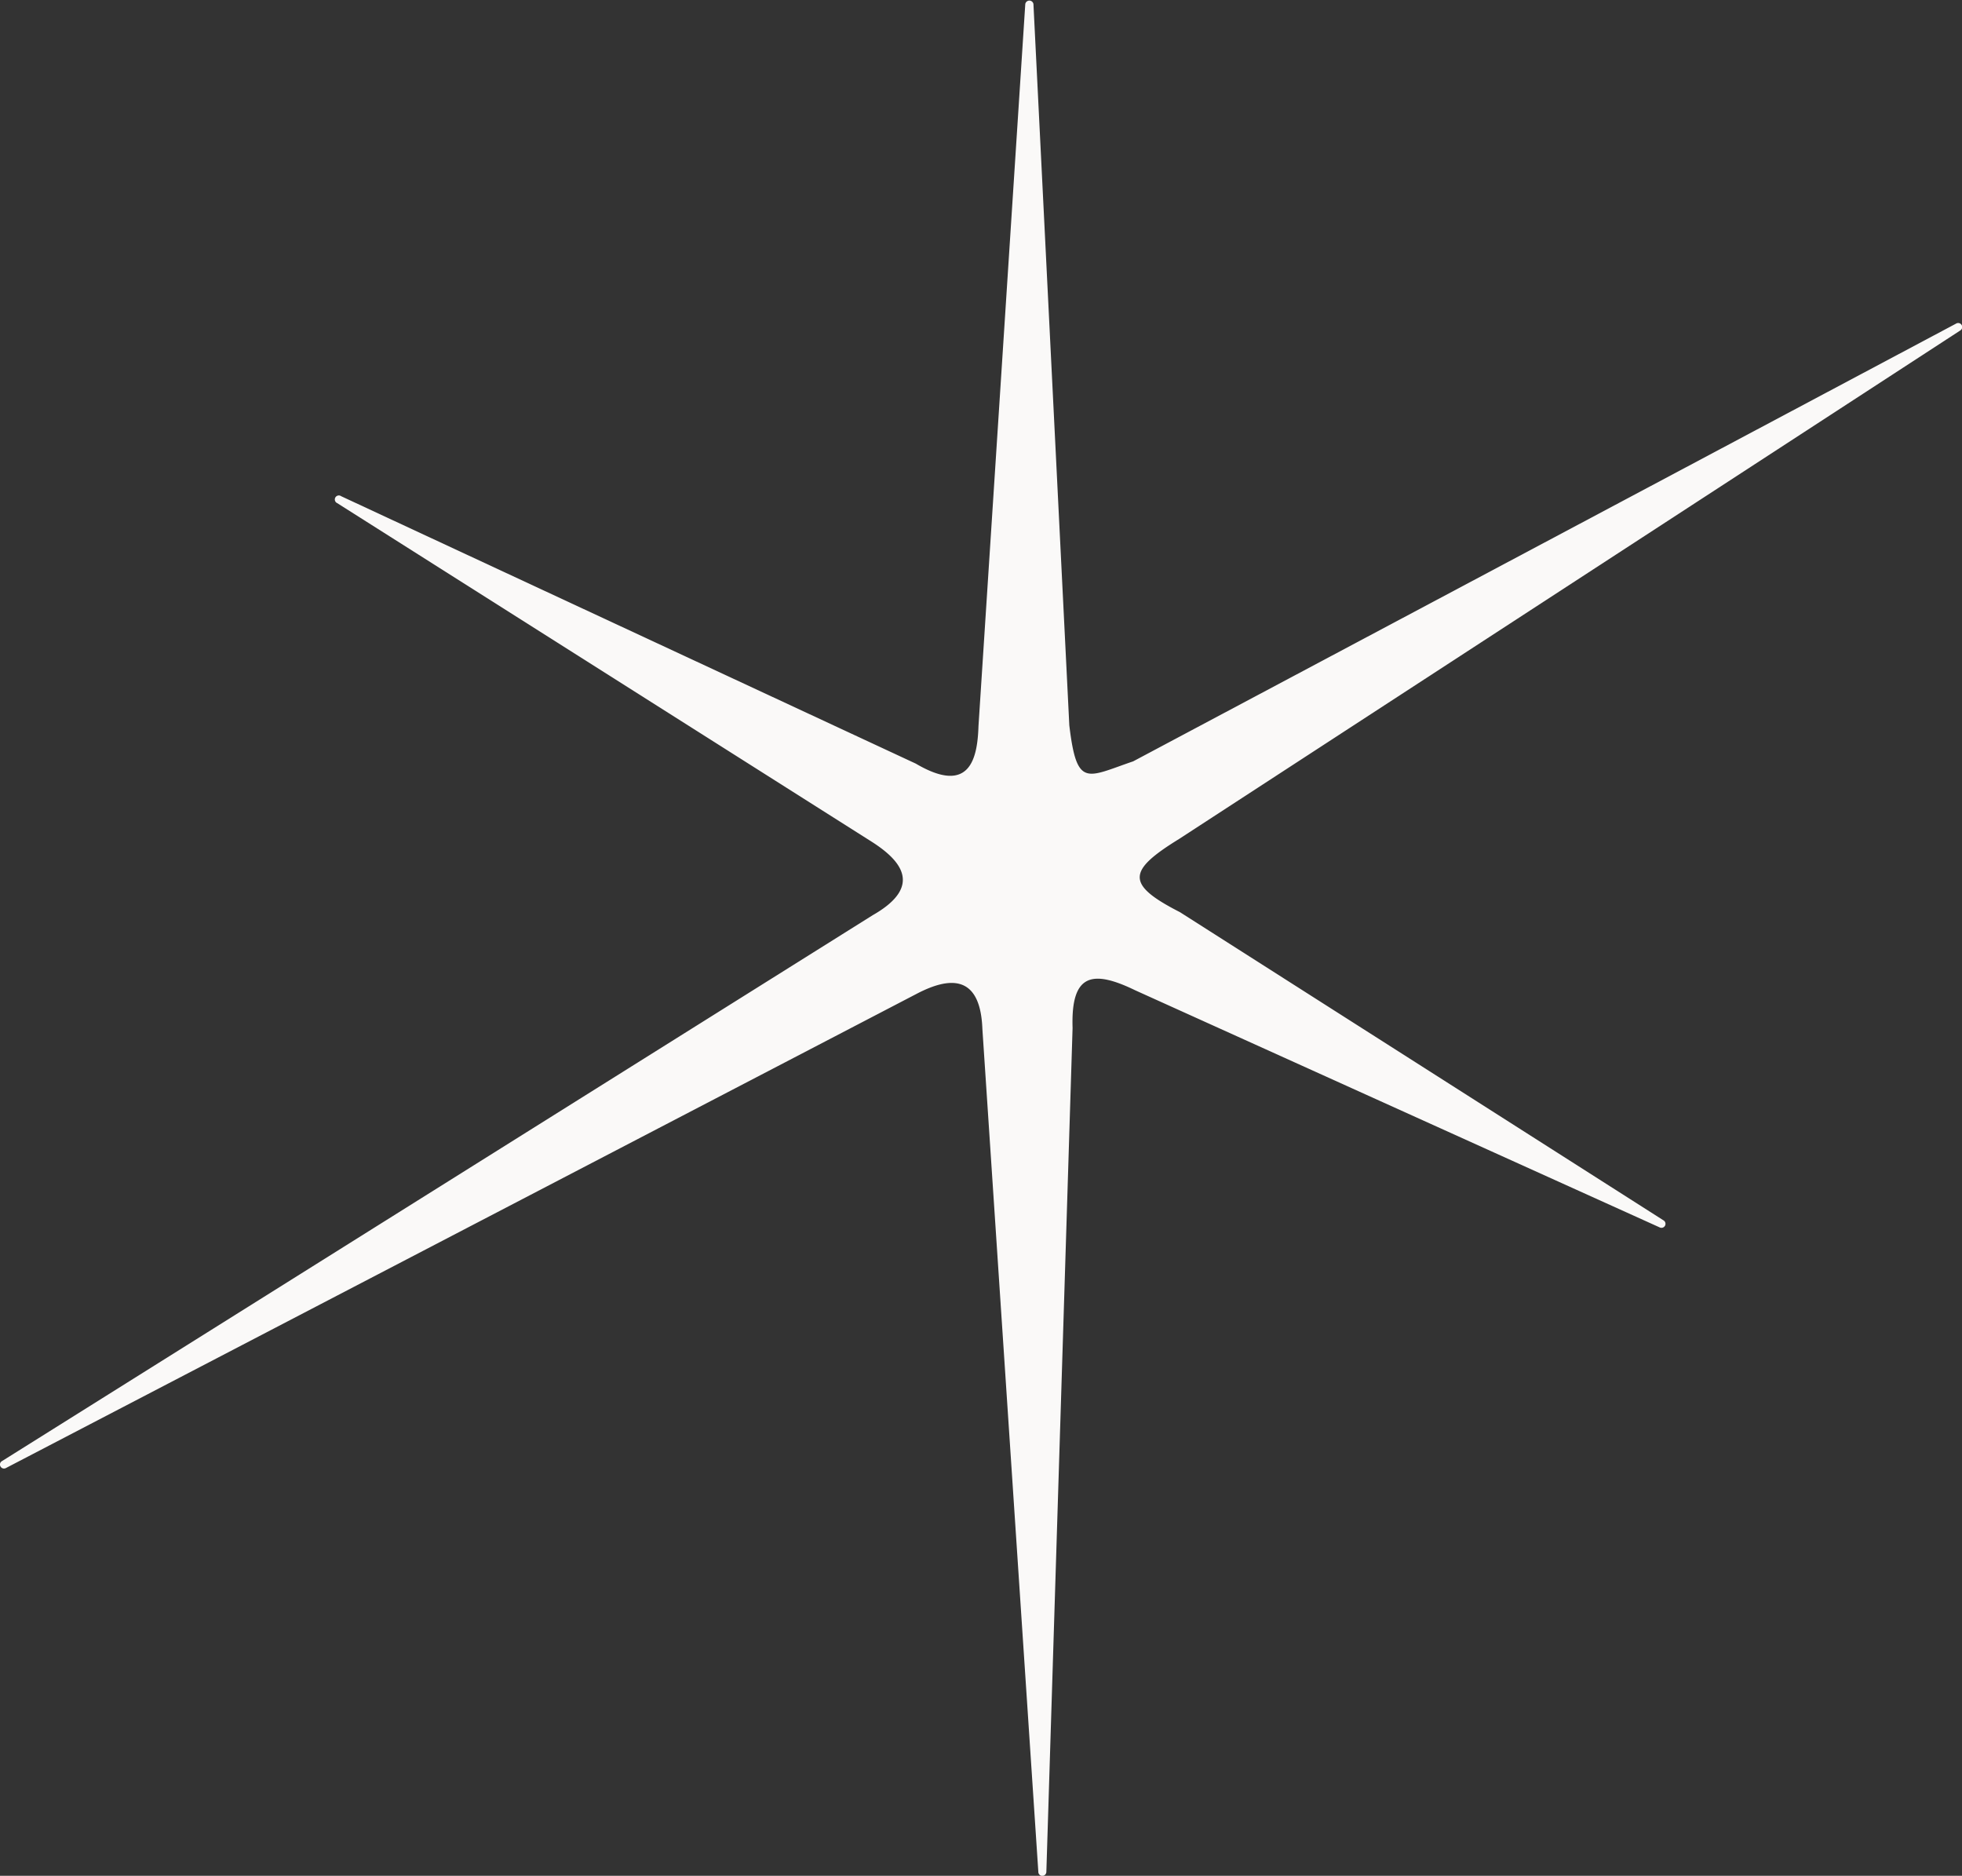 <?xml version="1.0" encoding="UTF-8" standalone="no"?><svg xmlns="http://www.w3.org/2000/svg" xmlns:xlink="http://www.w3.org/1999/xlink" data-name="Layer 1" fill="#000000" height="149.5" preserveAspectRatio="xMidYMid meet" version="1" viewBox="-0.0 0.0 156.4 149.5" width="156.4" zoomAndPan="magnify"><rect x="-0.0" y="0.0" width="156.4" height="149.5" fill="#333333" stroke="none"/><g id="change1_1"><path d="M90.33,60.68l65.6-34.89a.32.32,0,1,1,.33.55L94,66.86c-4.1,2.53-4.31,3.61.06,5.84l38.54,24.56a.32.32,0,0,1,.12.44.32.32,0,0,1-.43.12L90.5,78.93c-3.46-1.68-5.14-1.3-5,3l-2.09,67.25a.33.33,0,0,1-.32.33.32.32,0,0,1-.32-.32L78.31,82c-.17-4.55-2.85-4-5.09-2.87L.48,117a.32.32,0,0,1-.44-.12.31.31,0,0,1,.12-.43L69.57,72.94c4.18-2.38,2.06-4.48-.06-5.84l-42.63-27a.32.32,0,1,1,.32-.55L73,60.86c4.35,2.56,4.92-.46,5-3L81.73.32a.33.33,0,0,1,.65,0l2.86,57.49C85.84,62.84,86.62,61.94,90.33,60.68Z" fill="#faf9f8"/></g></svg>